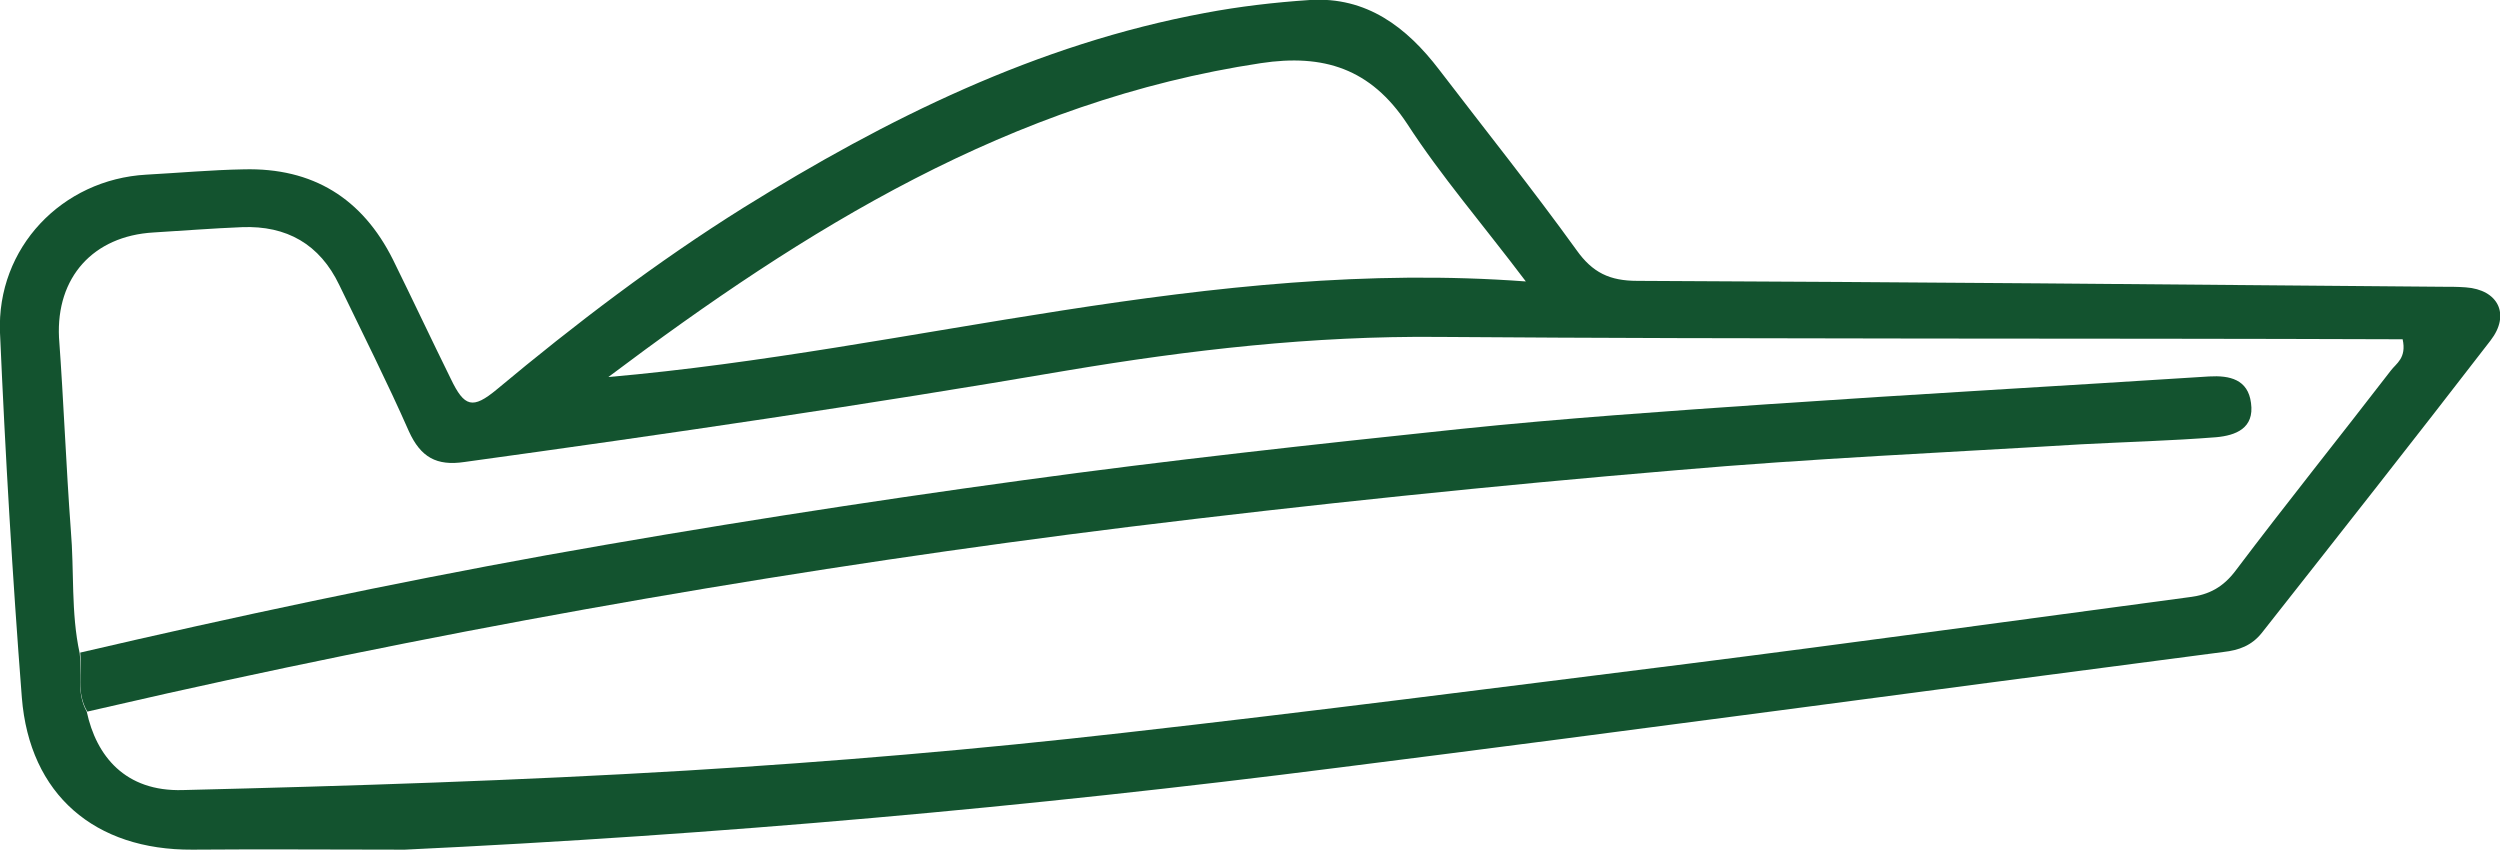 <?xml version="1.0" encoding="utf-8"?>
<!-- Generator: Adobe Illustrator 22.0.1, SVG Export Plug-In . SVG Version: 6.00 Build 0)  -->
<svg version="1.1" id="Layer_1" xmlns="http://www.w3.org/2000/svg" xmlns:xlink="http://www.w3.org/1999/xlink" x="0px" y="0px"
	 viewBox="0 0 423.7 144" style="enable-background:new 0 0 423.7 144;" xml:space="preserve">
<style type="text/css">
	.st0{fill:#13532F;}
</style>
<path class="st0" d="M68.6,144c-12,0-24-0.1-36,0c-16.5,0.1-27.6-9.3-28.9-25.8C2.1,97.6,0.9,77,0,56.4c-0.6-14.4,10.5-26,24.8-26.8
	c5.5-0.3,11-0.8,16.5-0.9C53,28.4,61.4,33.6,66.6,44c3.3,6.7,6.5,13.5,9.8,20.2c2.3,4.8,3.7,5.2,7.8,1.8
	c13.3-11.1,27.1-21.6,41.8-30.8c24.3-15.1,49.7-27.7,78.2-33C210,1.1,216,0.4,222,0c9.6-0.6,16.4,4.6,21.9,11.8
	c7.8,10.2,15.8,20.2,23.3,30.6c2.7,3.8,5.6,5.2,10.3,5.2c45.5,0.2,91,0.6,136.4,1c1.3,0,2.7,0,4,0.1c5.5,0.4,7.6,4.6,4.2,9
	c-12.8,16.6-25.8,33.1-38.8,49.6c-1.7,2.1-3.8,2.9-6.5,3.2c-50,6.5-100,13.3-150,19.6C174.3,136.8,121.6,141.5,68.6,144 M14.7,120.6
	c1.6,7.5,6.5,13.6,16.3,13.3c28.5-0.7,56.9-1.6,85.3-3.3c24.8-1.5,49.5-3.6,74.1-6.4c31.9-3.6,63.7-7.7,95.6-11.7
	c28.4-3.6,56.7-7.5,85.1-11.3c3.3-0.4,5.7-1.7,7.8-4.5c8.6-11.4,17.6-22.6,26.3-33.9c0.9-1.2,2.7-2.1,2-5.3
	c-54.5-0.2-108.9,0-163.4-0.4c-21.3-0.2-42.2,2.2-63,5.7c-33.9,5.8-68,10.8-102.1,15.5c-4.7,0.7-7.4-0.8-9.4-5.2
	c-3.7-8.4-7.8-16.5-11.8-24.8c-3.3-6.9-8.9-10.1-16.5-9.8c-5,0.2-10,0.6-15,0.9C15.8,40,9.5,47,10,57.2c0.8,11,1.2,21.8,2,32.6
	c0.6,7,0,14,1.5,20.9C13.9,114,12.9,117.4,14.7,120.6 M103.1,63.9c51.6-4.5,101.8-20.2,155.5-16.2c-7.4-9.8-14.4-17.9-20.1-26.7
	c-6.2-9.4-14.2-11.9-24.8-10.3C171.3,17.1,136.5,38.8,103.1,63.9"/>
<path class="st0" d="M13.6,110.6c26.2-6.1,52.5-11.7,79-16.5c26.8-4.8,53.7-9,80.7-12.7c24.7-3.4,49.5-6.1,74.2-8.7
	c17.4-1.8,34.8-3,52.2-4.2c24.9-1.7,49.8-3.1,74.7-4.7c3.5-0.2,6.6,0.5,7.1,4.5c0.6,4.3-2.6,5.5-5.9,5.8c-7.6,0.6-15.3,0.8-22.9,1.2
	c-22.9,1.4-45.8,2.4-68.7,4.4c-30.9,2.6-61.8,5.8-92.7,9.6c-54.8,6.8-109.1,16.2-162.9,28.2c-4.5,1-9.1,2.1-13.6,3.1
	C12.9,117.4,13.9,114,13.6,110.6"/>
</svg>
